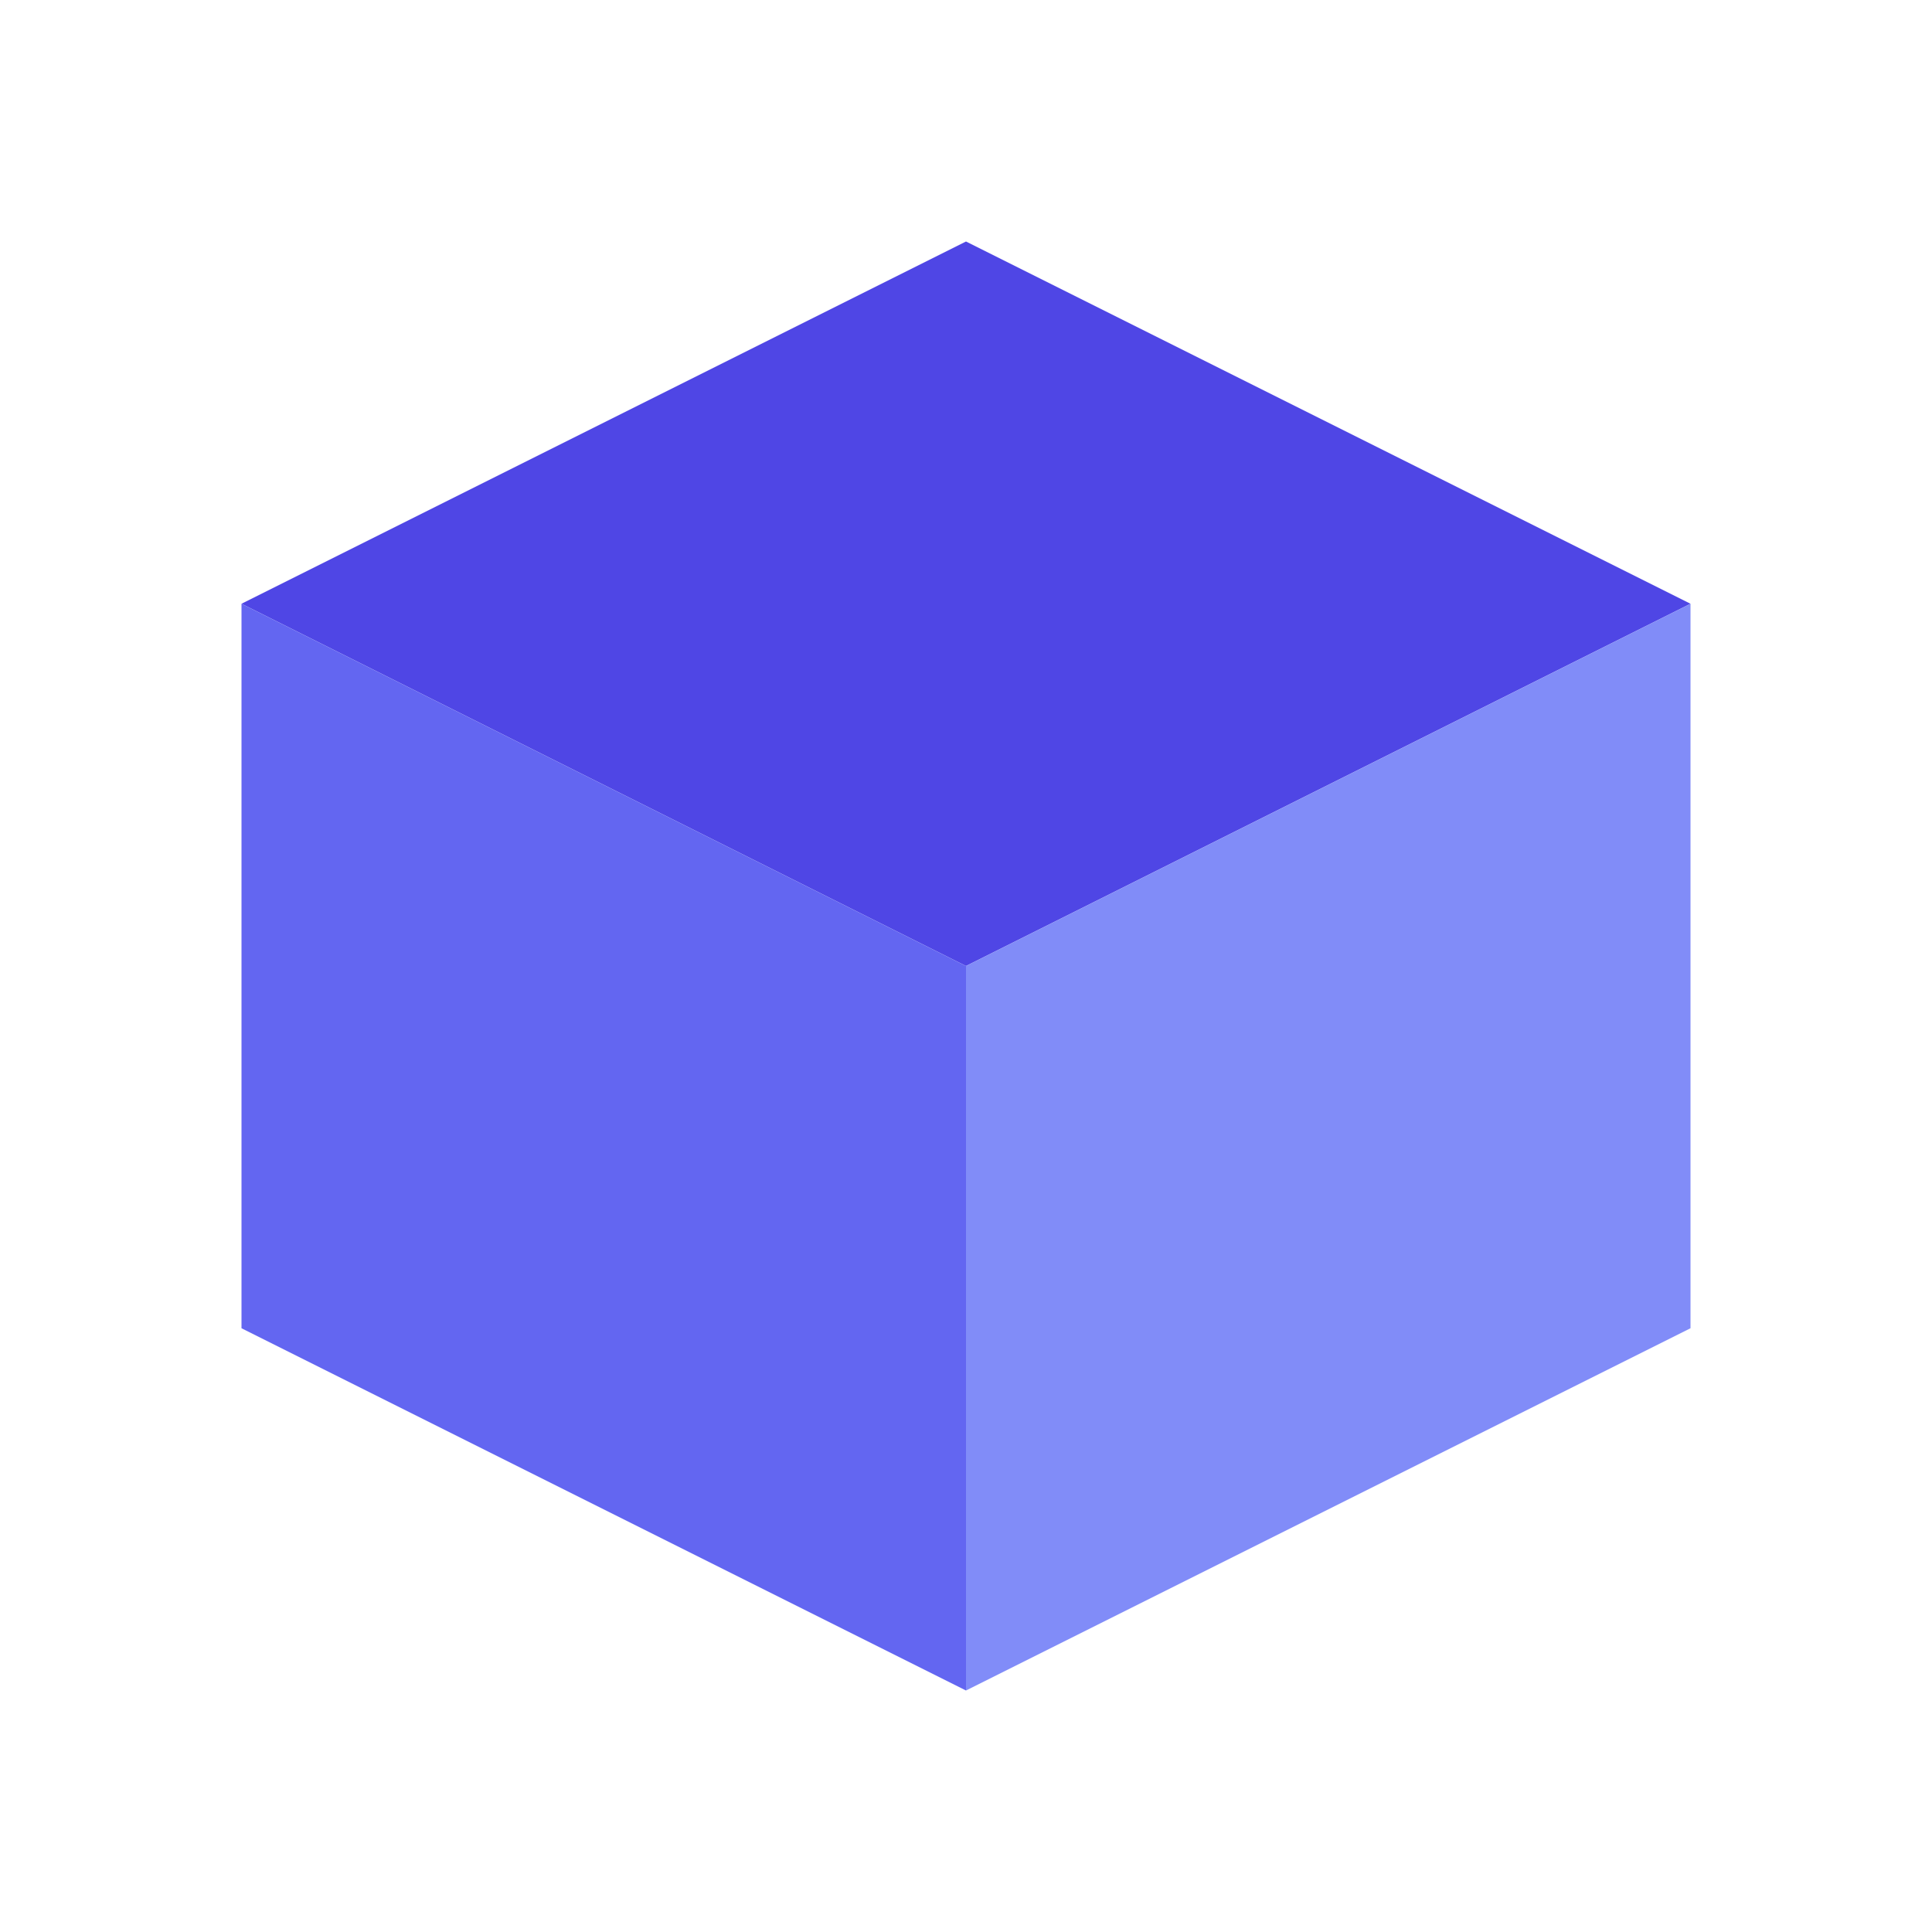 <?xml version="1.0" encoding="UTF-8"?>
<svg width="64px" height="64px" viewBox="0 0 64 64" version="1.1" xmlns="http://www.w3.org/2000/svg">
  <g stroke="none" stroke-width="1" fill="none" fill-rule="evenodd">
    <!-- 3D Cube -->
    <g transform="translate(8, 8)">
      <!-- Top face -->
      <polygon fill="#4f46e5" points="24 0 48 12 24 24 0 12"></polygon>
      
      <!-- Front face -->
      <polygon fill="#6366f1" points="24 24 24 48 0 36 0 12"></polygon>
      
      <!-- Right face -->
      <polygon fill="#818cf8" points="48 12 48 36 24 48 24 24"></polygon>
    </g>
  </g>
</svg>